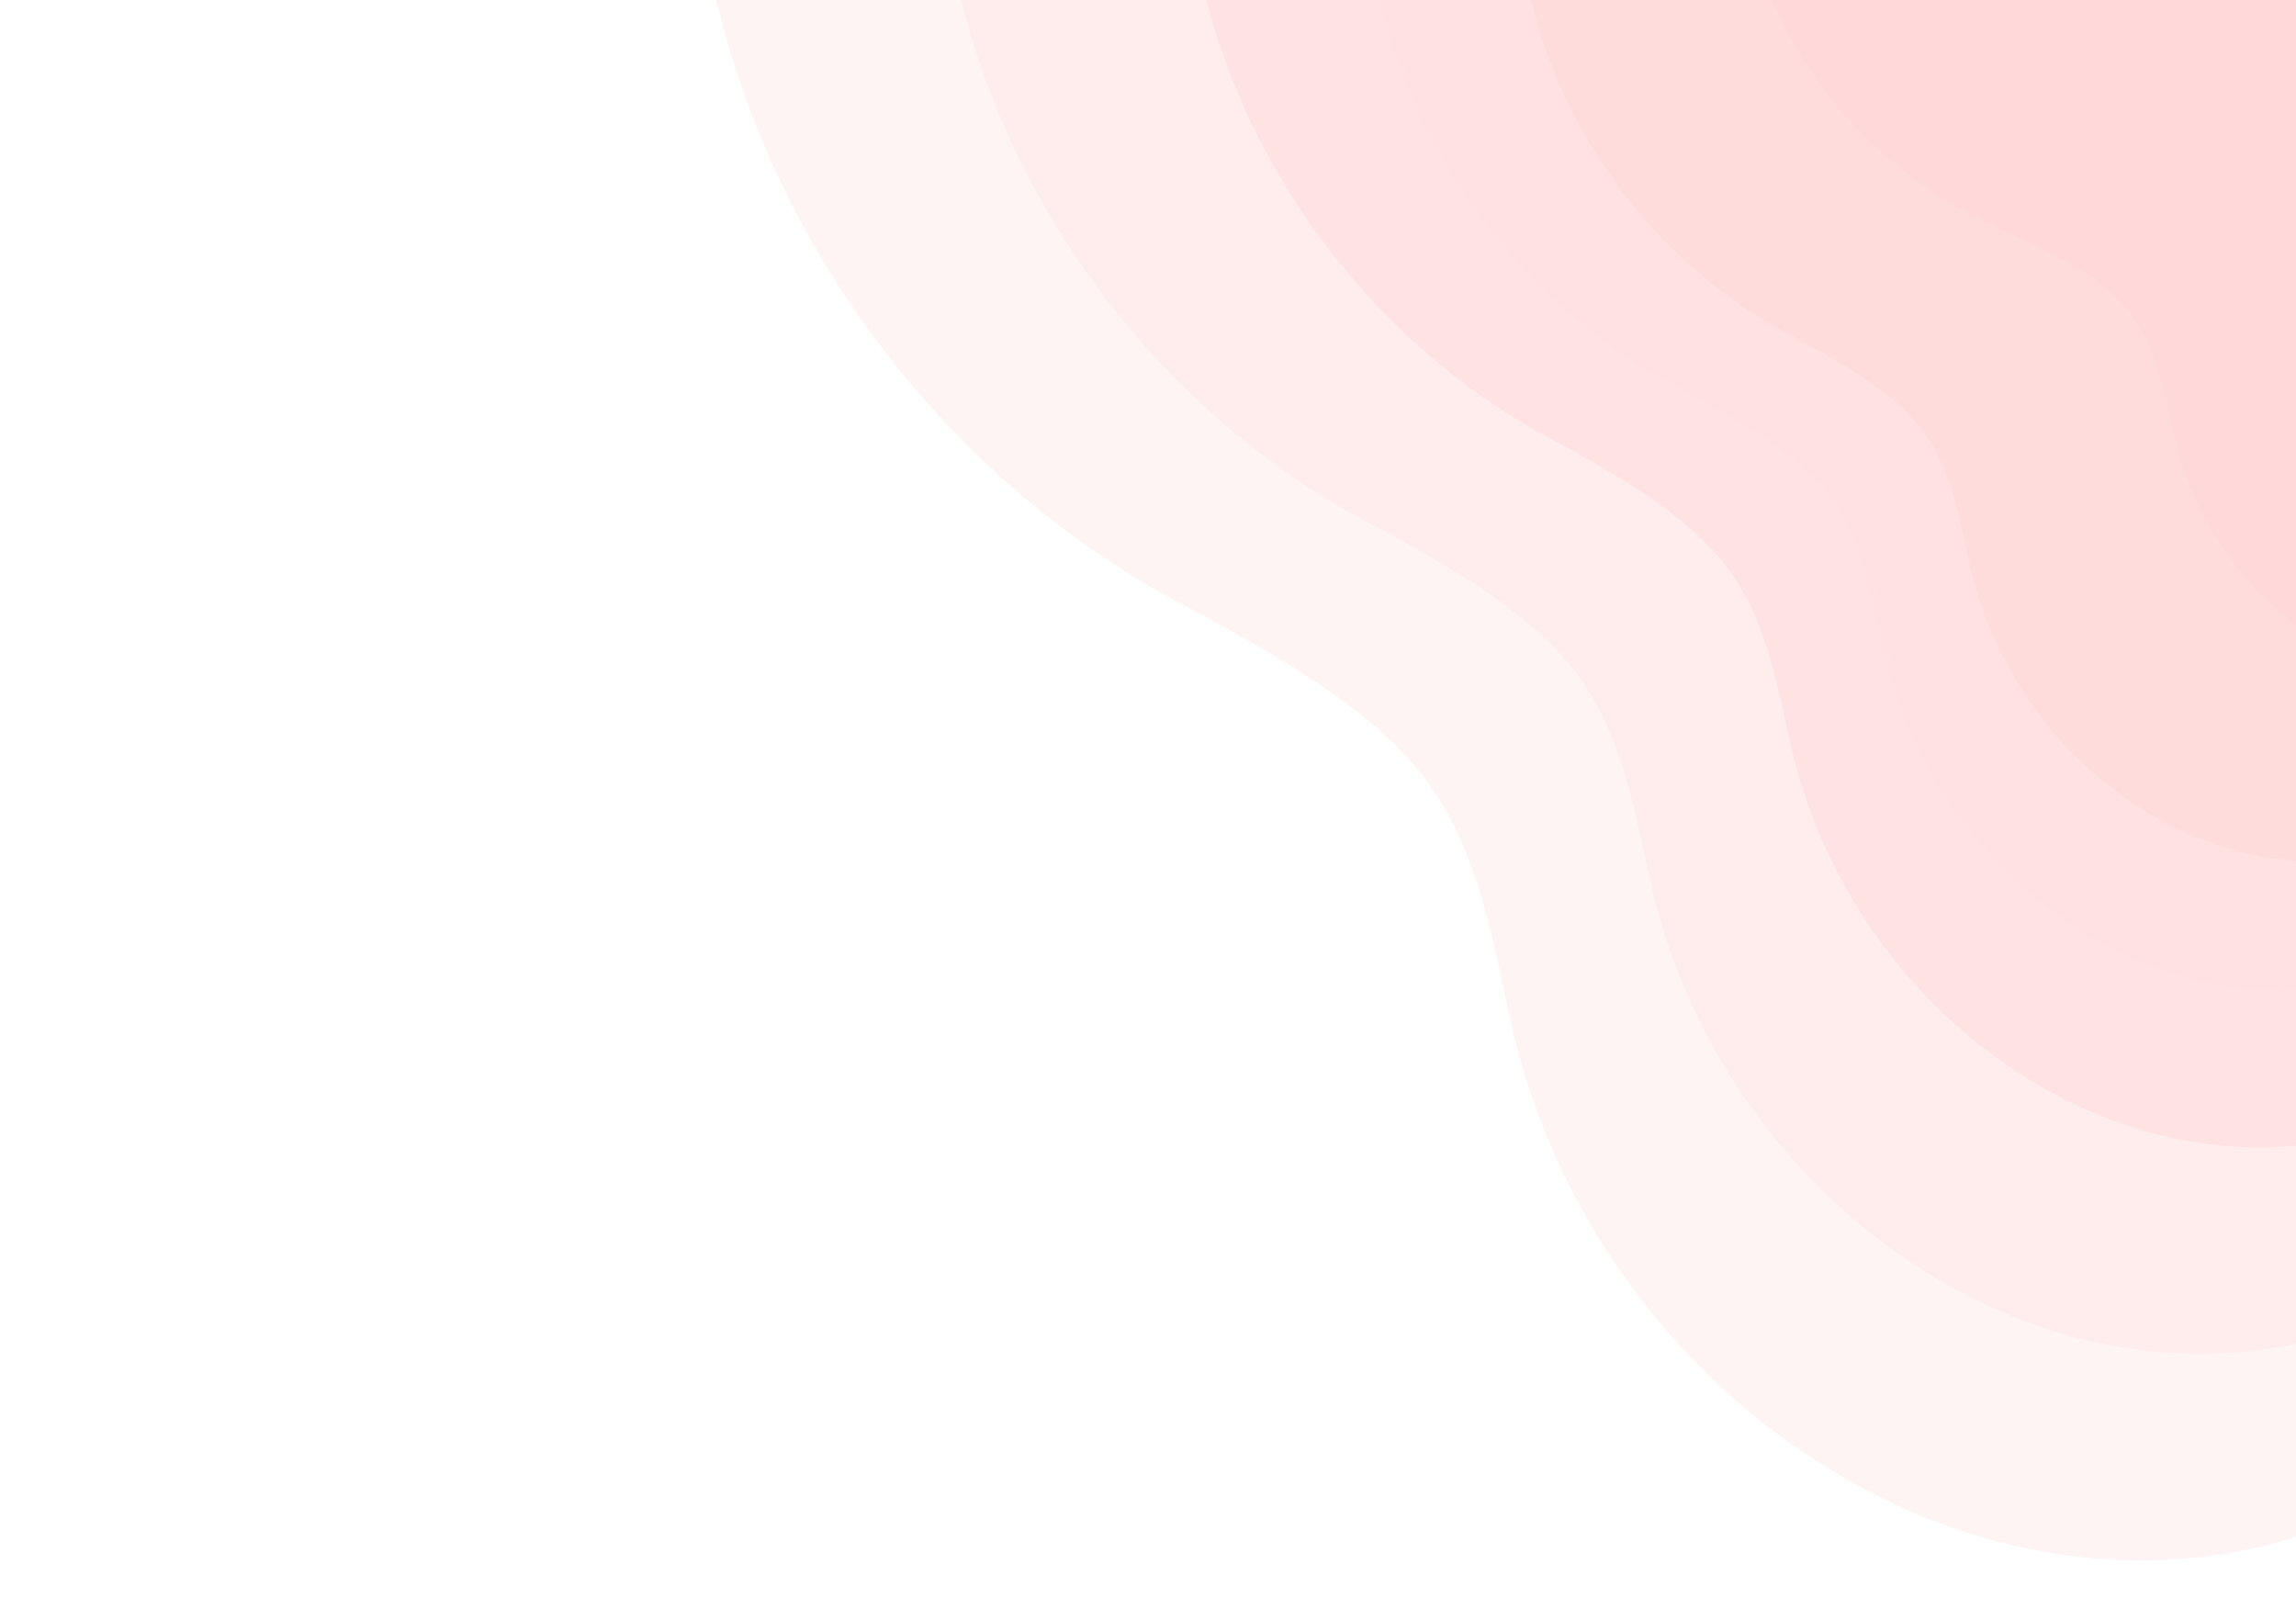 <svg width="944" height="657" viewBox="0 0 944 657" fill="none" xmlns="http://www.w3.org/2000/svg">
<g clip-path="url(#clip0_775_12004)">
<path opacity="0.3" d="M1753.63 39.625C1747.71 104.97 1721.94 160.705 1683.05 202.127L1683.07 202.161C1619 270.587 1612.5 286.92 1624.6 395.736C1640.03 528.044 1578.68 652.499 1460.78 702.372C1363.37 743.532 1250.89 723.876 1160.9 660.309C1062.19 590.478 1038.03 592.482 963.587 624.775L963.575 624.651C895.691 654.009 811.171 645.808 738.231 594.925C675.428 551.138 634.313 484.8 620.208 415.535L620.106 415.611C602.209 327.708 590.612 304.037 487.531 249.298C378.348 192.138 296.647 76.462 285.949 -53.946C276.049 -174.565 329.449 -277.234 417.09 -330.097L417.018 -330.123C507.03 -384.298 515.175 -404.562 517.601 -504.494C519.659 -585.669 555.088 -660.928 621.28 -706.635C732.708 -783.584 891.56 -749.383 987.934 -631.975C1056.06 -549.203 1102.33 -547.117 1148.12 -586.839L1148.13 -586.745C1211.12 -641.592 1310.9 -634.542 1380.99 -566.744C1416.97 -531.914 1438.65 -487.323 1445.05 -442.468L1445.1 -442.506C1454.49 -376.966 1463.18 -352.275 1559.06 -302.724C1683.03 -240.783 1766.34 -101.047 1753.61 39.638L1753.63 39.625Z" fill="#FFD9D9"/>
<path opacity="0.3" d="M1658.45 36.589C1653.53 93.307 1631.35 141.636 1597.81 177.462L1597.84 177.497C1542.54 236.718 1536.97 250.872 1547.77 345.408C1561.52 460.348 1508.75 568.228 1406.81 611.172C1322.56 646.638 1225.09 629.236 1146.98 573.753C1061.29 512.829 1040.36 514.502 975.996 542.306L975.984 542.182C917.29 567.469 844.057 560.091 780.749 515.697C726.234 477.486 690.432 419.759 678.008 359.576L677.922 359.64C662.168 283.263 652.067 262.676 562.61 214.83C467.873 164.883 396.778 64.187 387.12 -49.069C378.178 -153.827 424.129 -242.831 499.86 -288.46L499.788 -288.486C577.573 -335.244 584.578 -352.827 586.378 -439.6C587.879 -510.056 618.348 -575.307 675.537 -614.798C771.823 -681.287 909.486 -651.117 993.302 -548.885C1052.55 -476.802 1092.63 -474.865 1132.17 -509.23L1132.19 -509.136C1186.59 -556.563 1273.02 -550.154 1333.91 -491.081C1365.18 -460.738 1384.08 -421.947 1389.76 -382.986L1389.81 -383.024C1398.15 -326.093 1405.75 -304.609 1488.93 -261.312C1596.49 -207.164 1669.05 -85.597 1658.45 36.56L1658.45 36.589Z" fill="#FFD9D9"/>
<path opacity="0.5" d="M1563.28 33.54C1559.34 81.642 1540.8 122.54 1512.59 152.813L1512.61 152.848C1466.12 202.87 1461.45 214.87 1470.97 295.083C1483.06 392.642 1438.88 483.964 1352.87 519.976C1281.79 549.717 1199.34 534.586 1133.07 487.213C1060.39 435.179 1042.71 436.508 988.4 459.865L988.383 459.771C938.862 481 876.935 474.433 823.228 436.524C776.985 403.901 746.496 354.785 735.768 303.672L735.7 303.723C722.089 238.872 713.454 221.364 637.651 180.417C557.375 137.67 496.87 51.967 488.257 -44.167C480.288 -133.077 518.77 -208.375 582.625 -246.794L582.6 -246.828C648.159 -286.17 654.006 -301.06 655.179 -374.672C656.176 -434.449 681.649 -489.666 729.836 -522.942C810.951 -578.974 927.455 -552.831 998.713 -465.775C1049.09 -404.38 1082.97 -402.593 1116.27 -431.571L1116.27 -431.494C1162.05 -471.507 1235.16 -465.732 1286.88 -415.381C1313.43 -389.525 1329.57 -356.534 1334.51 -323.453L1334.55 -323.479C1341.82 -275.159 1348.33 -256.896 1418.83 -219.838C1509.95 -173.469 1571.78 -70.054 1563.3 33.527L1563.28 33.54Z" fill="#FFD9D9"/>
<path opacity="0.1" d="M1493.99 24.397C1490.15 65.842 1473.7 101.229 1448.96 127.536L1448.99 127.57C1408.2 171.043 1404.07 181.417 1411.62 250.403C1421.25 334.303 1382.13 413.316 1307.19 445.077C1245.27 471.306 1173.86 458.987 1116.79 418.77C1054.19 374.618 1038.83 375.922 991.525 396.487L991.509 396.393C948.362 415.087 894.685 410.008 848.422 377.824C808.582 350.135 782.548 308.117 773.687 264.194L773.618 264.245C762.364 208.53 755.036 193.529 689.632 158.926C620.369 122.81 568.605 49.543 561.974 -33.138C555.832 -109.624 589.885 -174.804 645.6 -208.42L645.575 -208.454C702.798 -242.899 707.997 -255.767 709.66 -319.147C711.048 -370.611 733.63 -418.392 775.729 -447.461C846.602 -496.409 947.443 -474.901 1008.51 -400.585C1051.68 -348.173 1081.06 -346.912 1110.19 -372.16L1110.2 -372.083C1150.27 -406.949 1213.65 -402.605 1258.06 -359.697C1280.88 -337.649 1294.58 -309.404 1298.6 -280.953L1298.64 -280.978C1304.51 -239.428 1310.02 -223.766 1370.84 -192.473C1449.5 -153.33 1502.25 -64.838 1493.98 24.41L1493.99 24.397Z" fill="#FFD9D9"/>
<path opacity="0.6" d="M1434.86 22.019C1431.58 58.078 1417.35 88.841 1395.89 111.7C1360.52 149.497 1356.94 158.506 1363.61 218.558C1372.12 291.584 1338.26 360.265 1273.18 387.797C1219.41 410.517 1157.34 399.695 1107.67 364.603C1053.2 326.064 1039.85 327.176 998.766 345.001L998.762 344.924C961.299 361.118 914.635 356.614 874.396 328.531C839.732 304.375 817.047 267.755 809.266 229.535L809.214 229.573C799.354 181.055 792.942 168.002 736.062 137.79C675.799 106.243 630.722 42.399 624.813 -29.559C619.359 -96.119 648.824 -152.789 697.215 -181.968L697.189 -182.003C746.857 -211.892 751.35 -223.067 752.689 -278.239C753.81 -323.024 773.357 -364.566 809.911 -389.805C871.41 -432.287 959.082 -413.417 1012.28 -348.623C1049.88 -302.938 1075.42 -301.8 1100.69 -323.718L1100.72 -323.684C1135.46 -353.926 1190.55 -350.056 1229.22 -312.653C1249.09 -293.431 1261.04 -268.825 1264.57 -244.071L1264.6 -244.096C1269.79 -207.933 1274.58 -194.282 1327.5 -166.968C1395.92 -132.774 1441.89 -55.682 1434.85 21.972L1434.86 22.019Z" fill="#FFD9D9"/>
<path d="M1503.15 -64.15C1499.92 -29.633 1485.99 0.596 1465.04 23.8C1430.52 62.188 1427.01 70.989 1433.44 127.661C1441.62 196.515 1408.52 264.173 1345.06 294.814C1292.64 320.116 1232.12 314.073 1183.77 284.1C1130.74 251.19 1117.73 253.166 1077.64 272.923L1077.61 272.876C1041.1 290.848 995.616 289.728 956.424 265.814C922.674 245.224 900.611 211.948 893.075 176.121L893.028 176.156C883.462 130.693 877.257 118.698 821.857 93.892C763.166 68.013 719.303 10.396 713.644 -57.624C708.394 -120.558 737.227 -176.459 784.404 -207.538C832.857 -239.418 837.263 -250.357 838.642 -302.895C839.792 -345.583 858.899 -386.407 894.553 -412.915C954.575 -457.54 1040 -445.602 1091.75 -387.646C1128.34 -346.766 1153.23 -347.456 1177.88 -370.032L1177.91 -369.985C1211.83 -401.143 1265.51 -401.237 1303.16 -368.296C1322.48 -351.385 1334.11 -328.793 1337.54 -305.493L1337.56 -305.511C1342.56 -271.465 1347.22 -258.835 1398.75 -236.47C1465.41 -208.663 1510.11 -138.473 1503.15 -64.15Z" fill="#FFD9D9"/>
</g>
<defs>
<clipPath id="clip0_775_12004">
<rect width="1263.27" height="1639.33" fill="white" transform="matrix(-0.803 0.597 0.597 0.803 1013.78 -972)"/>
</clipPath>
</defs>
</svg>
